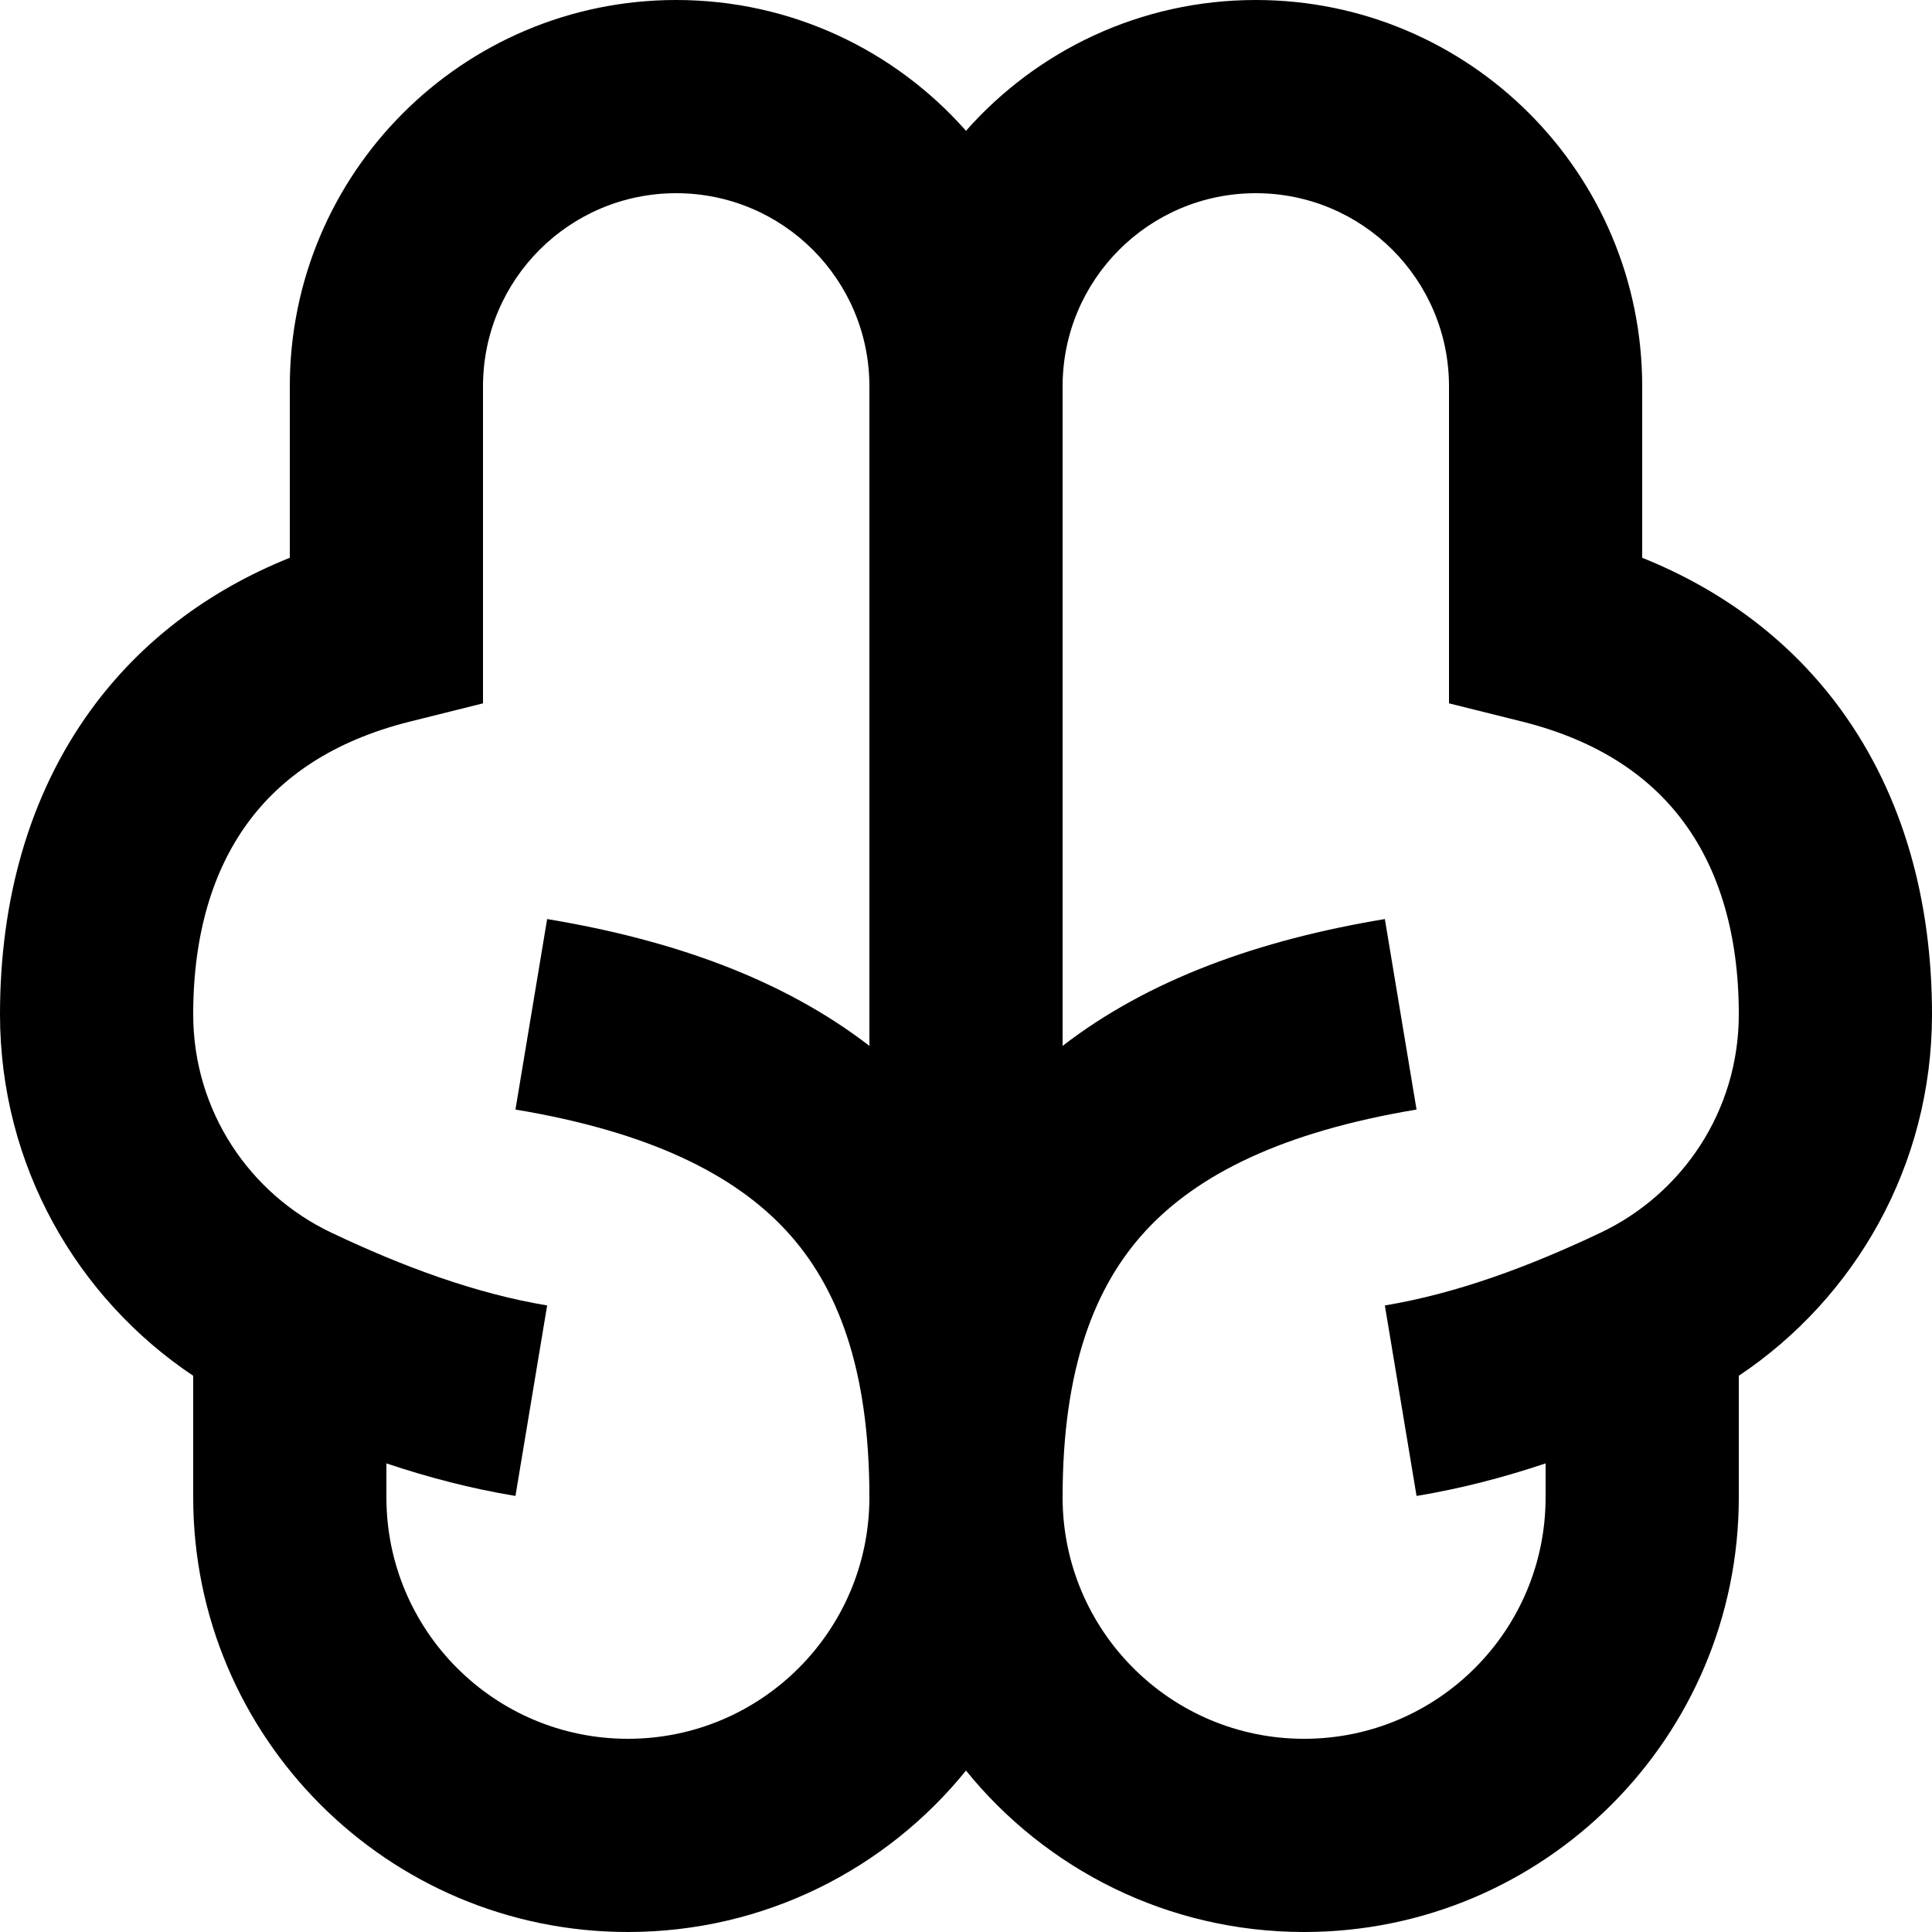 <svg width="20" height="20" viewBox="0 0 20 20" fill="none" xmlns="http://www.w3.org/2000/svg">
<path d="M7 2C8.105 2 9 2.895 9 4V10.827C8.106 10.137 6.966 9.73 5.664 9.514L5.336 11.486C6.716 11.716 7.597 12.153 8.14 12.741C8.67 13.315 9 14.167 9 15.5C9 16.881 7.881 18 6.5 18C5.119 18 4 16.881 4 15.5V15.149C4.43 15.293 4.876 15.41 5.336 15.486L5.664 13.514C4.921 13.39 4.175 13.114 3.429 12.76C2.582 12.357 2 11.499 2 10.5C2 9.665 2.208 9.008 2.559 8.526C2.904 8.05 3.442 7.67 4.243 7.47L5 7.281V4C5 2.895 5.895 2 7 2ZM10 1.354C9.267 0.524 8.195 0 7 0C4.791 0 3 1.791 3 4V5.774C2.149 6.116 1.451 6.648 0.941 7.349C0.292 8.242 0 9.335 0 10.5C0 12.065 0.796 13.437 2 14.242V15.5C2 17.985 4.015 20 6.5 20C7.914 20 9.175 19.348 10 18.329C10.825 19.348 12.086 20 13.5 20C15.985 20 18 17.985 18 15.5V14.242C19.204 13.437 20 12.065 20 10.5C20 9.335 19.708 8.242 19.059 7.349C18.549 6.648 17.851 6.116 17 5.774V4C17 1.791 15.209 0 13 0C11.805 0 10.733 0.524 10 1.354ZM16 15.149V15.5C16 16.881 14.881 18 13.5 18C12.119 18 11 16.881 11 15.5C11 14.167 11.33 13.315 11.86 12.741C12.403 12.153 13.284 11.716 14.664 11.486L14.336 9.514C13.034 9.73 11.894 10.137 11 10.827V4C11 2.895 11.895 2 13 2C14.105 2 15 2.895 15 4V7.281L15.758 7.47C16.558 7.67 17.096 8.05 17.441 8.526C17.792 9.008 18 9.665 18 10.5C18 11.499 17.418 12.357 16.571 12.76C15.825 13.114 15.079 13.39 14.336 13.514L14.664 15.486C15.124 15.41 15.57 15.293 16 15.149Z" fill="black"/>
</svg>

